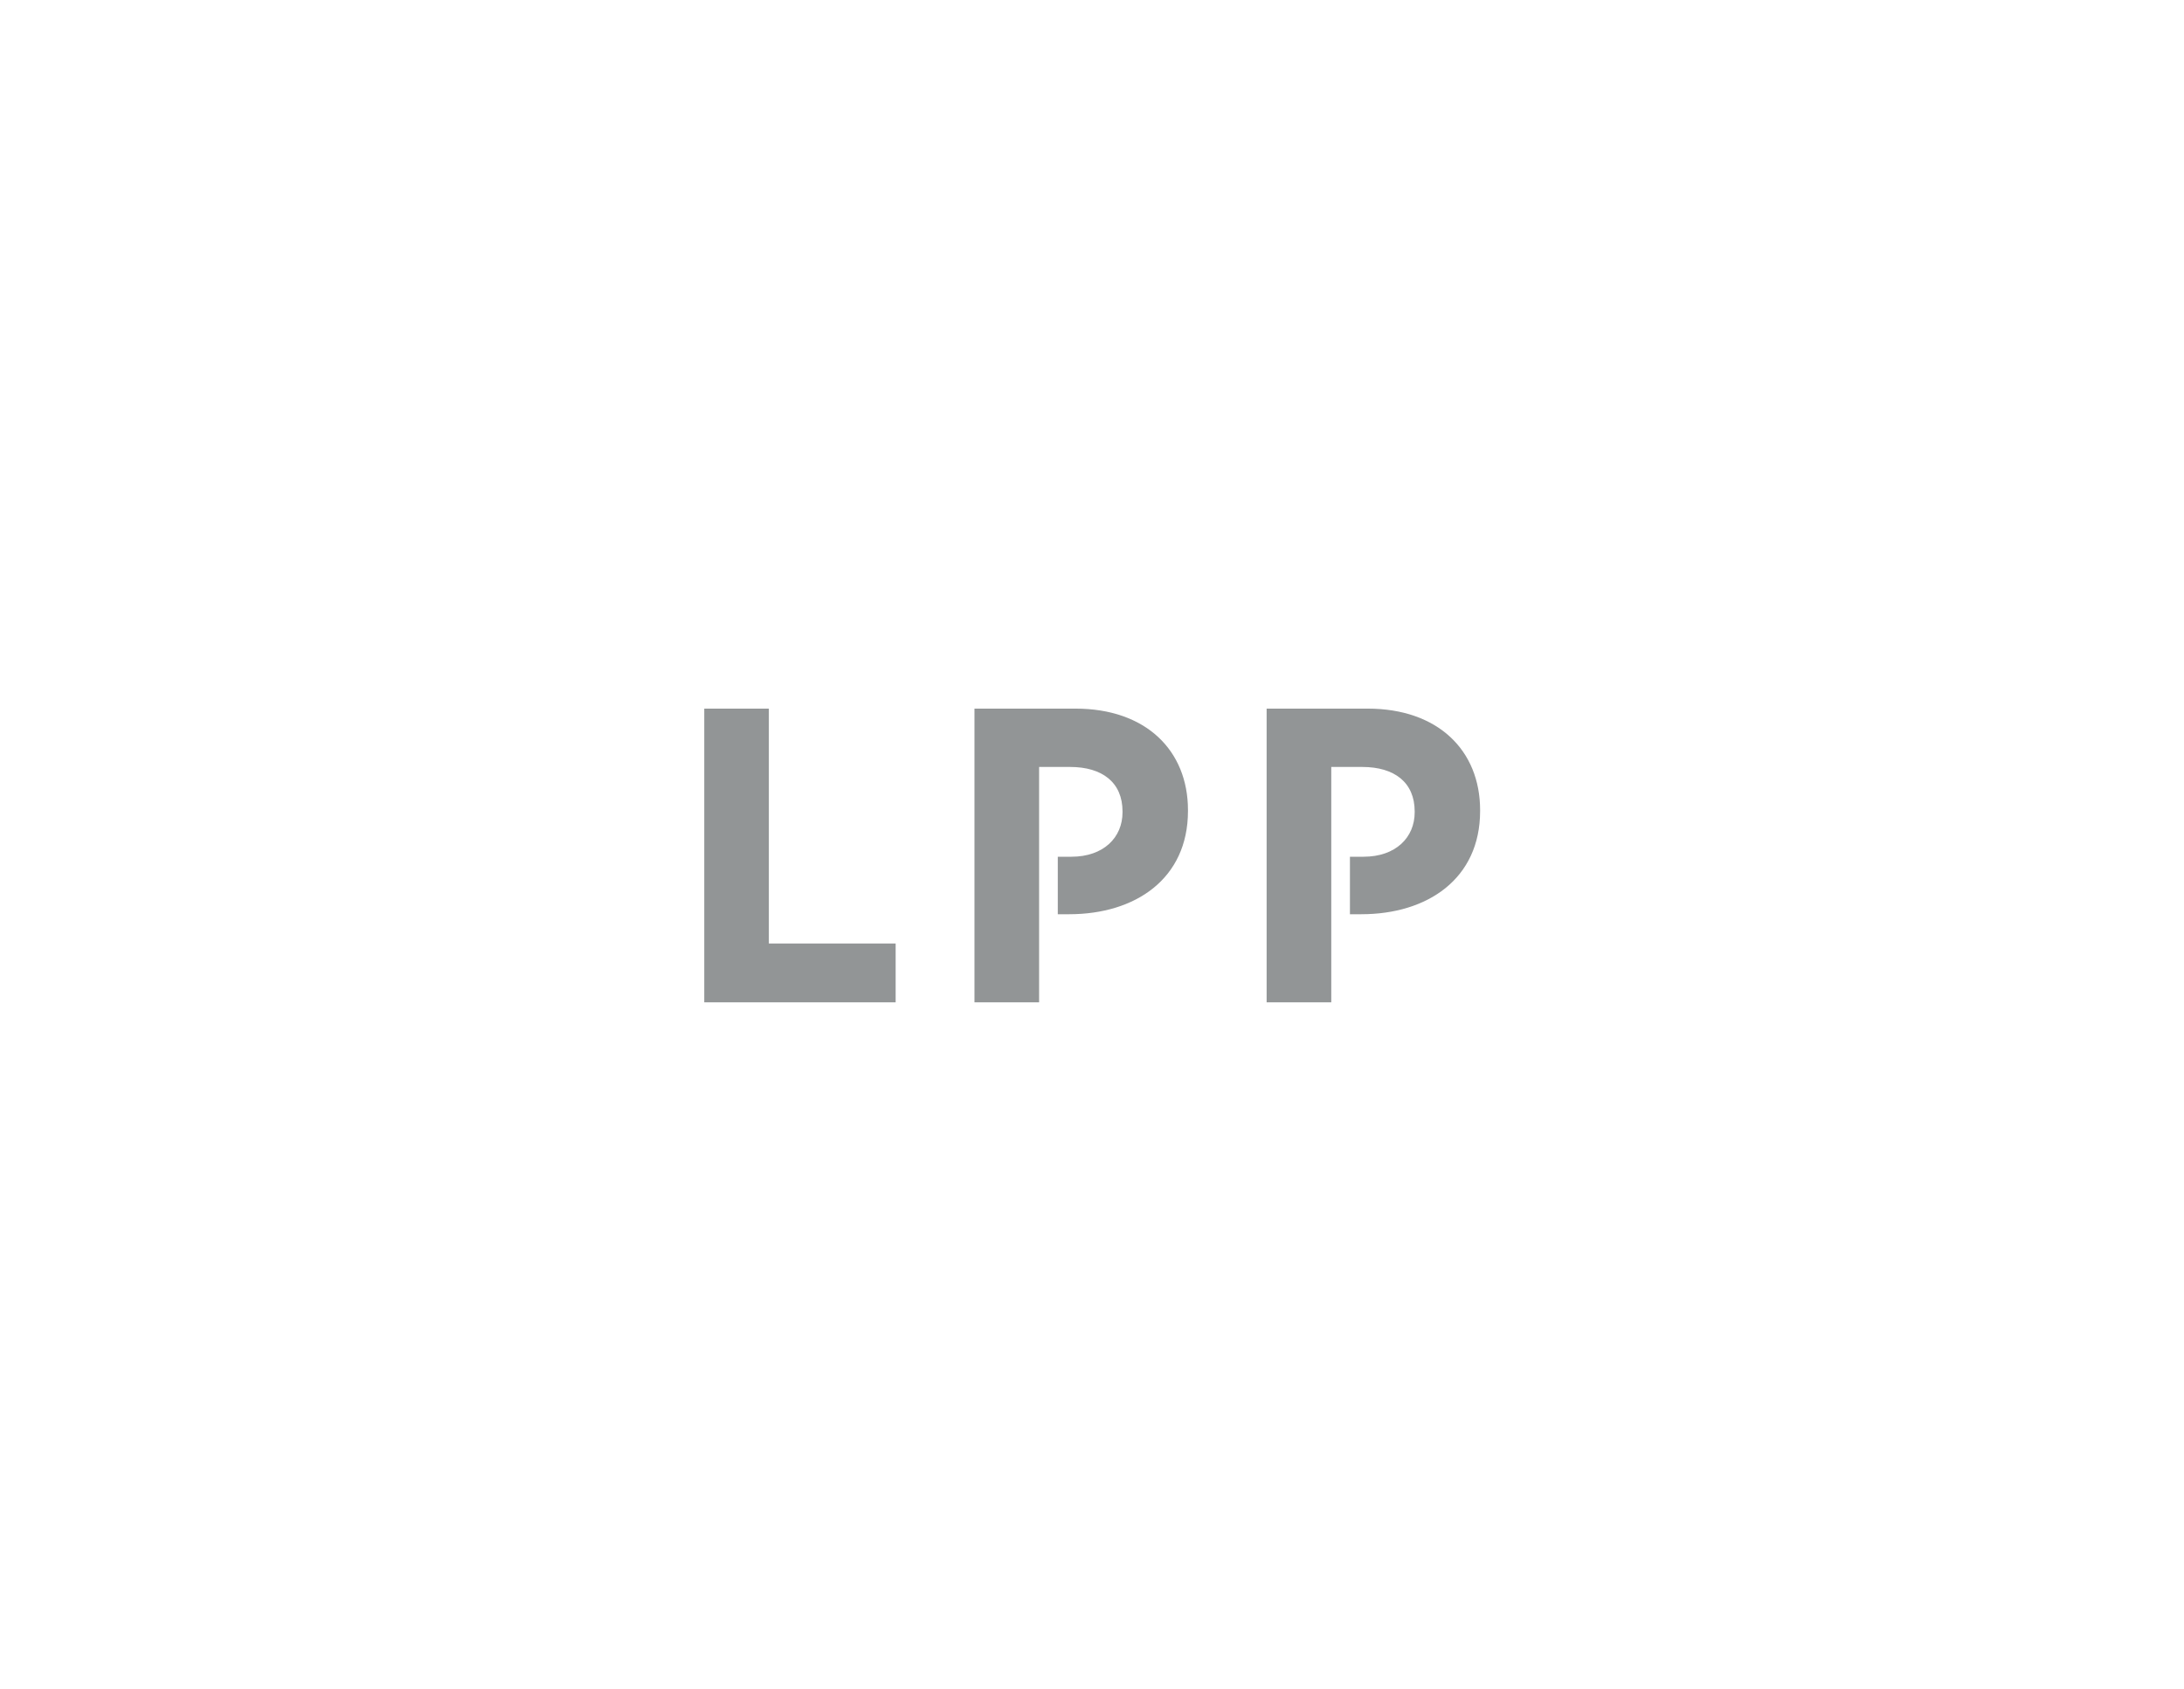 <svg fill="none" height="92" viewBox="0 0 119 92" width="119" xmlns="http://www.w3.org/2000/svg" xmlns:xlink="http://www.w3.org/1999/xlink"><clipPath id="a"><path d="m38.373 38.603h42.273v16h-42.273z"/></clipPath><g clip-path="url(#a)" fill="#929596"><path d="m41.893 38.603h-3.52v16h10.428v-3.204h-6.908z"/><path d="m58.602 38.603h-5.506v16h3.522v-12.822h1.687c1.76 0 2.858.847 2.858 2.424v.045c0 1.372-1.029 2.422-2.788 2.422h-.739v3.132h.624c3.589 0 6.469-1.92 6.469-5.622v-.046c0-3.27-2.308-5.533-6.125-5.533z"/><path d="m74.521 38.603h-5.506v16h3.522v-12.822h1.687c1.76 0 2.858.847 2.858 2.424v.045c0 1.372-1.03 2.422-2.789 2.422h-.739v3.132h.624c3.59 0 6.469-1.92 6.469-5.622v-.046c0-3.27-2.308-5.533-6.125-5.533z"/></g></svg>